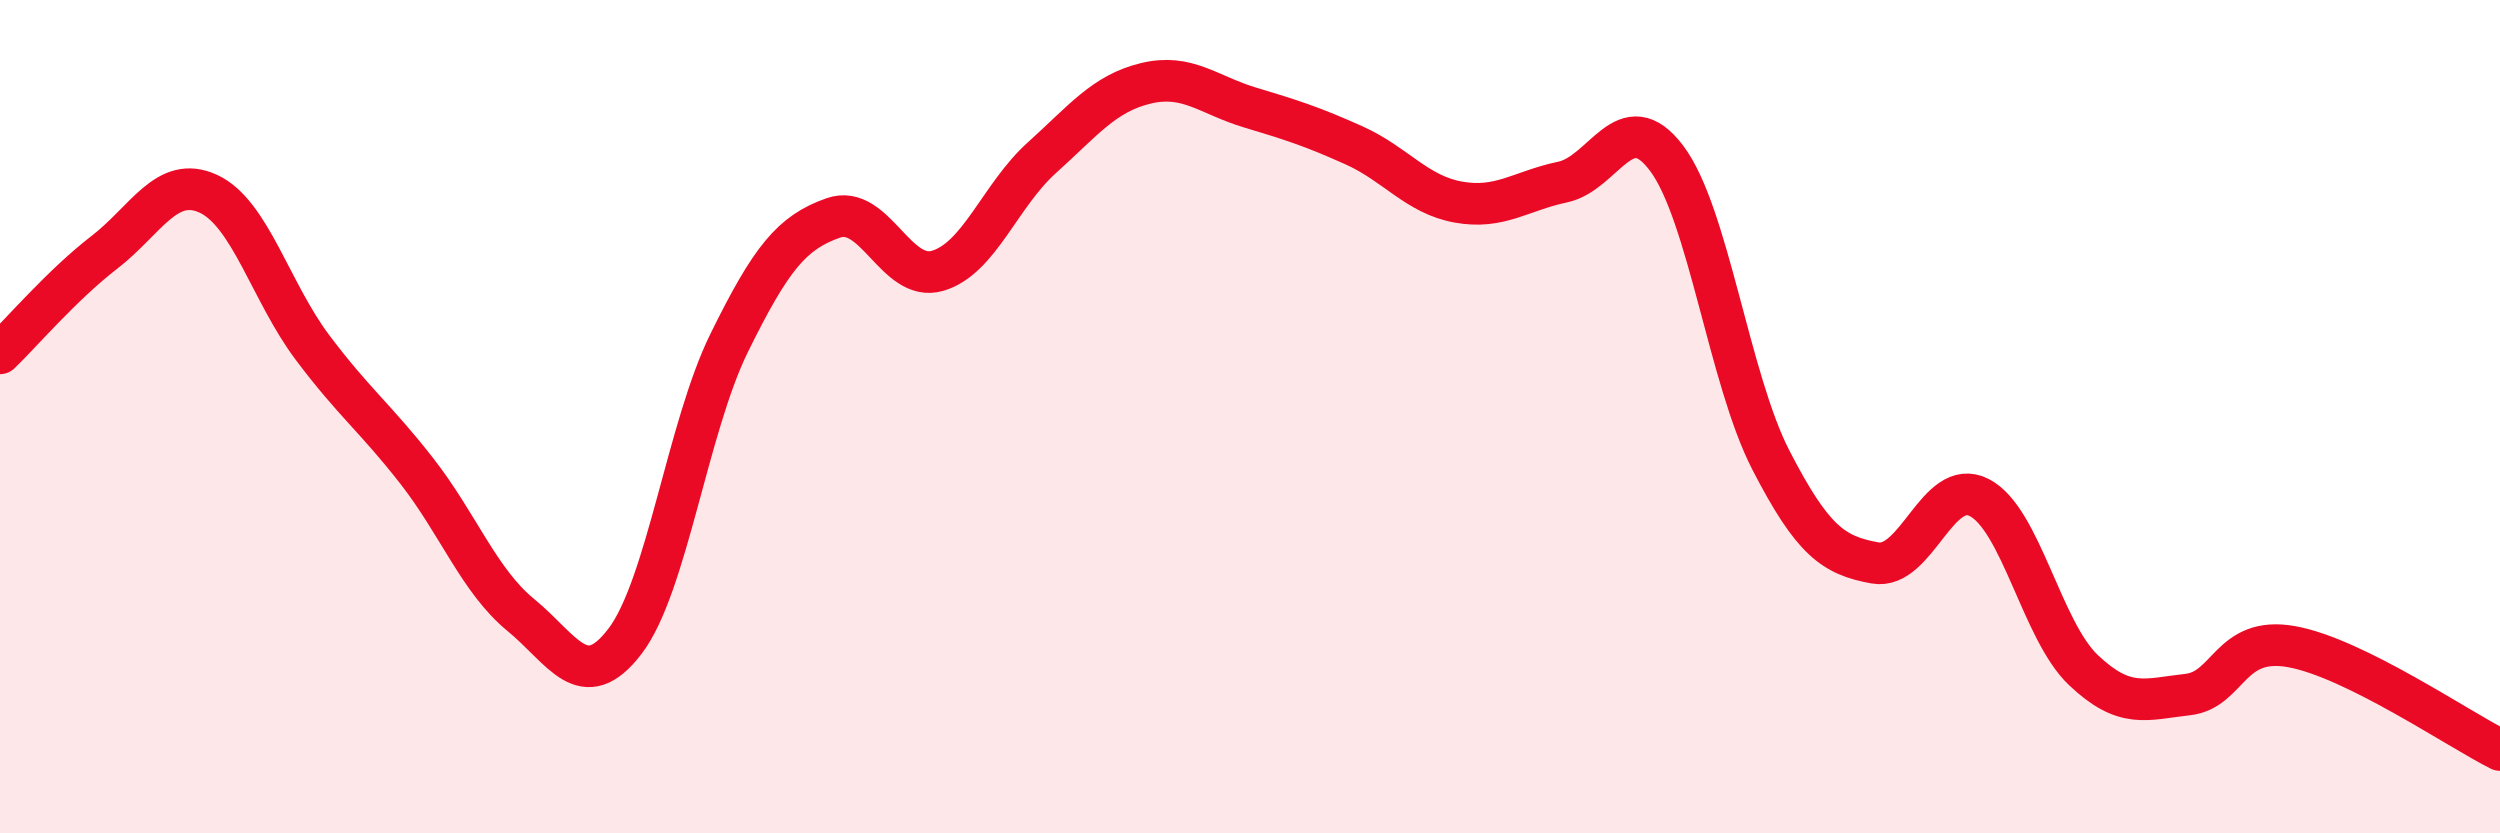 
    <svg width="60" height="20" viewBox="0 0 60 20" xmlns="http://www.w3.org/2000/svg">
      <path
        d="M 0,8.48 C 0.5,8 1.5,6.83 2.5,6.06 C 3.5,5.29 4,4.19 5,4.65 C 6,5.11 6.5,7.01 7.5,8.34 C 8.5,9.67 9,10.02 10,11.3 C 11,12.58 11.5,13.94 12.5,14.76 C 13.5,15.58 14,16.7 15,15.39 C 16,14.08 16.5,10.26 17.5,8.23 C 18.5,6.2 19,5.58 20,5.23 C 21,4.88 21.5,6.79 22.5,6.5 C 23.5,6.21 24,4.69 25,3.79 C 26,2.89 26.5,2.24 27.5,2 C 28.5,1.76 29,2.28 30,2.58 C 31,2.88 31.5,3.04 32.5,3.49 C 33.5,3.94 34,4.67 35,4.85 C 36,5.03 36.5,4.58 37.5,4.37 C 38.5,4.16 39,2.47 40,3.8 C 41,5.13 41.5,9.1 42.5,11.04 C 43.5,12.98 44,13.33 45,13.51 C 46,13.69 46.5,11.43 47.5,11.94 C 48.5,12.45 49,15.13 50,16.08 C 51,17.03 51.5,16.78 52.5,16.67 C 53.5,16.56 53.5,15.25 55,15.52 C 56.5,15.79 59,17.5 60,18L60 20L0 20Z"
        fill="#EB0A25"
        opacity="0.1"
        stroke-linecap="round"
        stroke-linejoin="round"
      />
      <path
        d="M 0,8.48 C 0.5,8 1.5,6.83 2.5,6.06 C 3.5,5.29 4,4.19 5,4.65 C 6,5.11 6.5,7.01 7.5,8.34 C 8.5,9.67 9,10.02 10,11.3 C 11,12.58 11.5,13.94 12.5,14.76 C 13.5,15.58 14,16.7 15,15.39 C 16,14.08 16.5,10.26 17.5,8.23 C 18.5,6.2 19,5.58 20,5.23 C 21,4.88 21.5,6.79 22.5,6.5 C 23.5,6.21 24,4.69 25,3.79 C 26,2.89 26.5,2.24 27.5,2 C 28.5,1.76 29,2.28 30,2.58 C 31,2.88 31.5,3.04 32.5,3.49 C 33.5,3.94 34,4.67 35,4.85 C 36,5.03 36.5,4.58 37.5,4.37 C 38.5,4.16 39,2.47 40,3.8 C 41,5.13 41.5,9.1 42.5,11.04 C 43.5,12.98 44,13.33 45,13.51 C 46,13.69 46.5,11.43 47.5,11.94 C 48.5,12.45 49,15.13 50,16.08 C 51,17.03 51.5,16.78 52.5,16.67 C 53.5,16.56 53.5,15.25 55,15.52 C 56.5,15.79 59,17.5 60,18"
        stroke="#EB0A25"
        stroke-width="1"
        fill="none"
        stroke-linecap="round"
        stroke-linejoin="round"
      />
    </svg>
  
